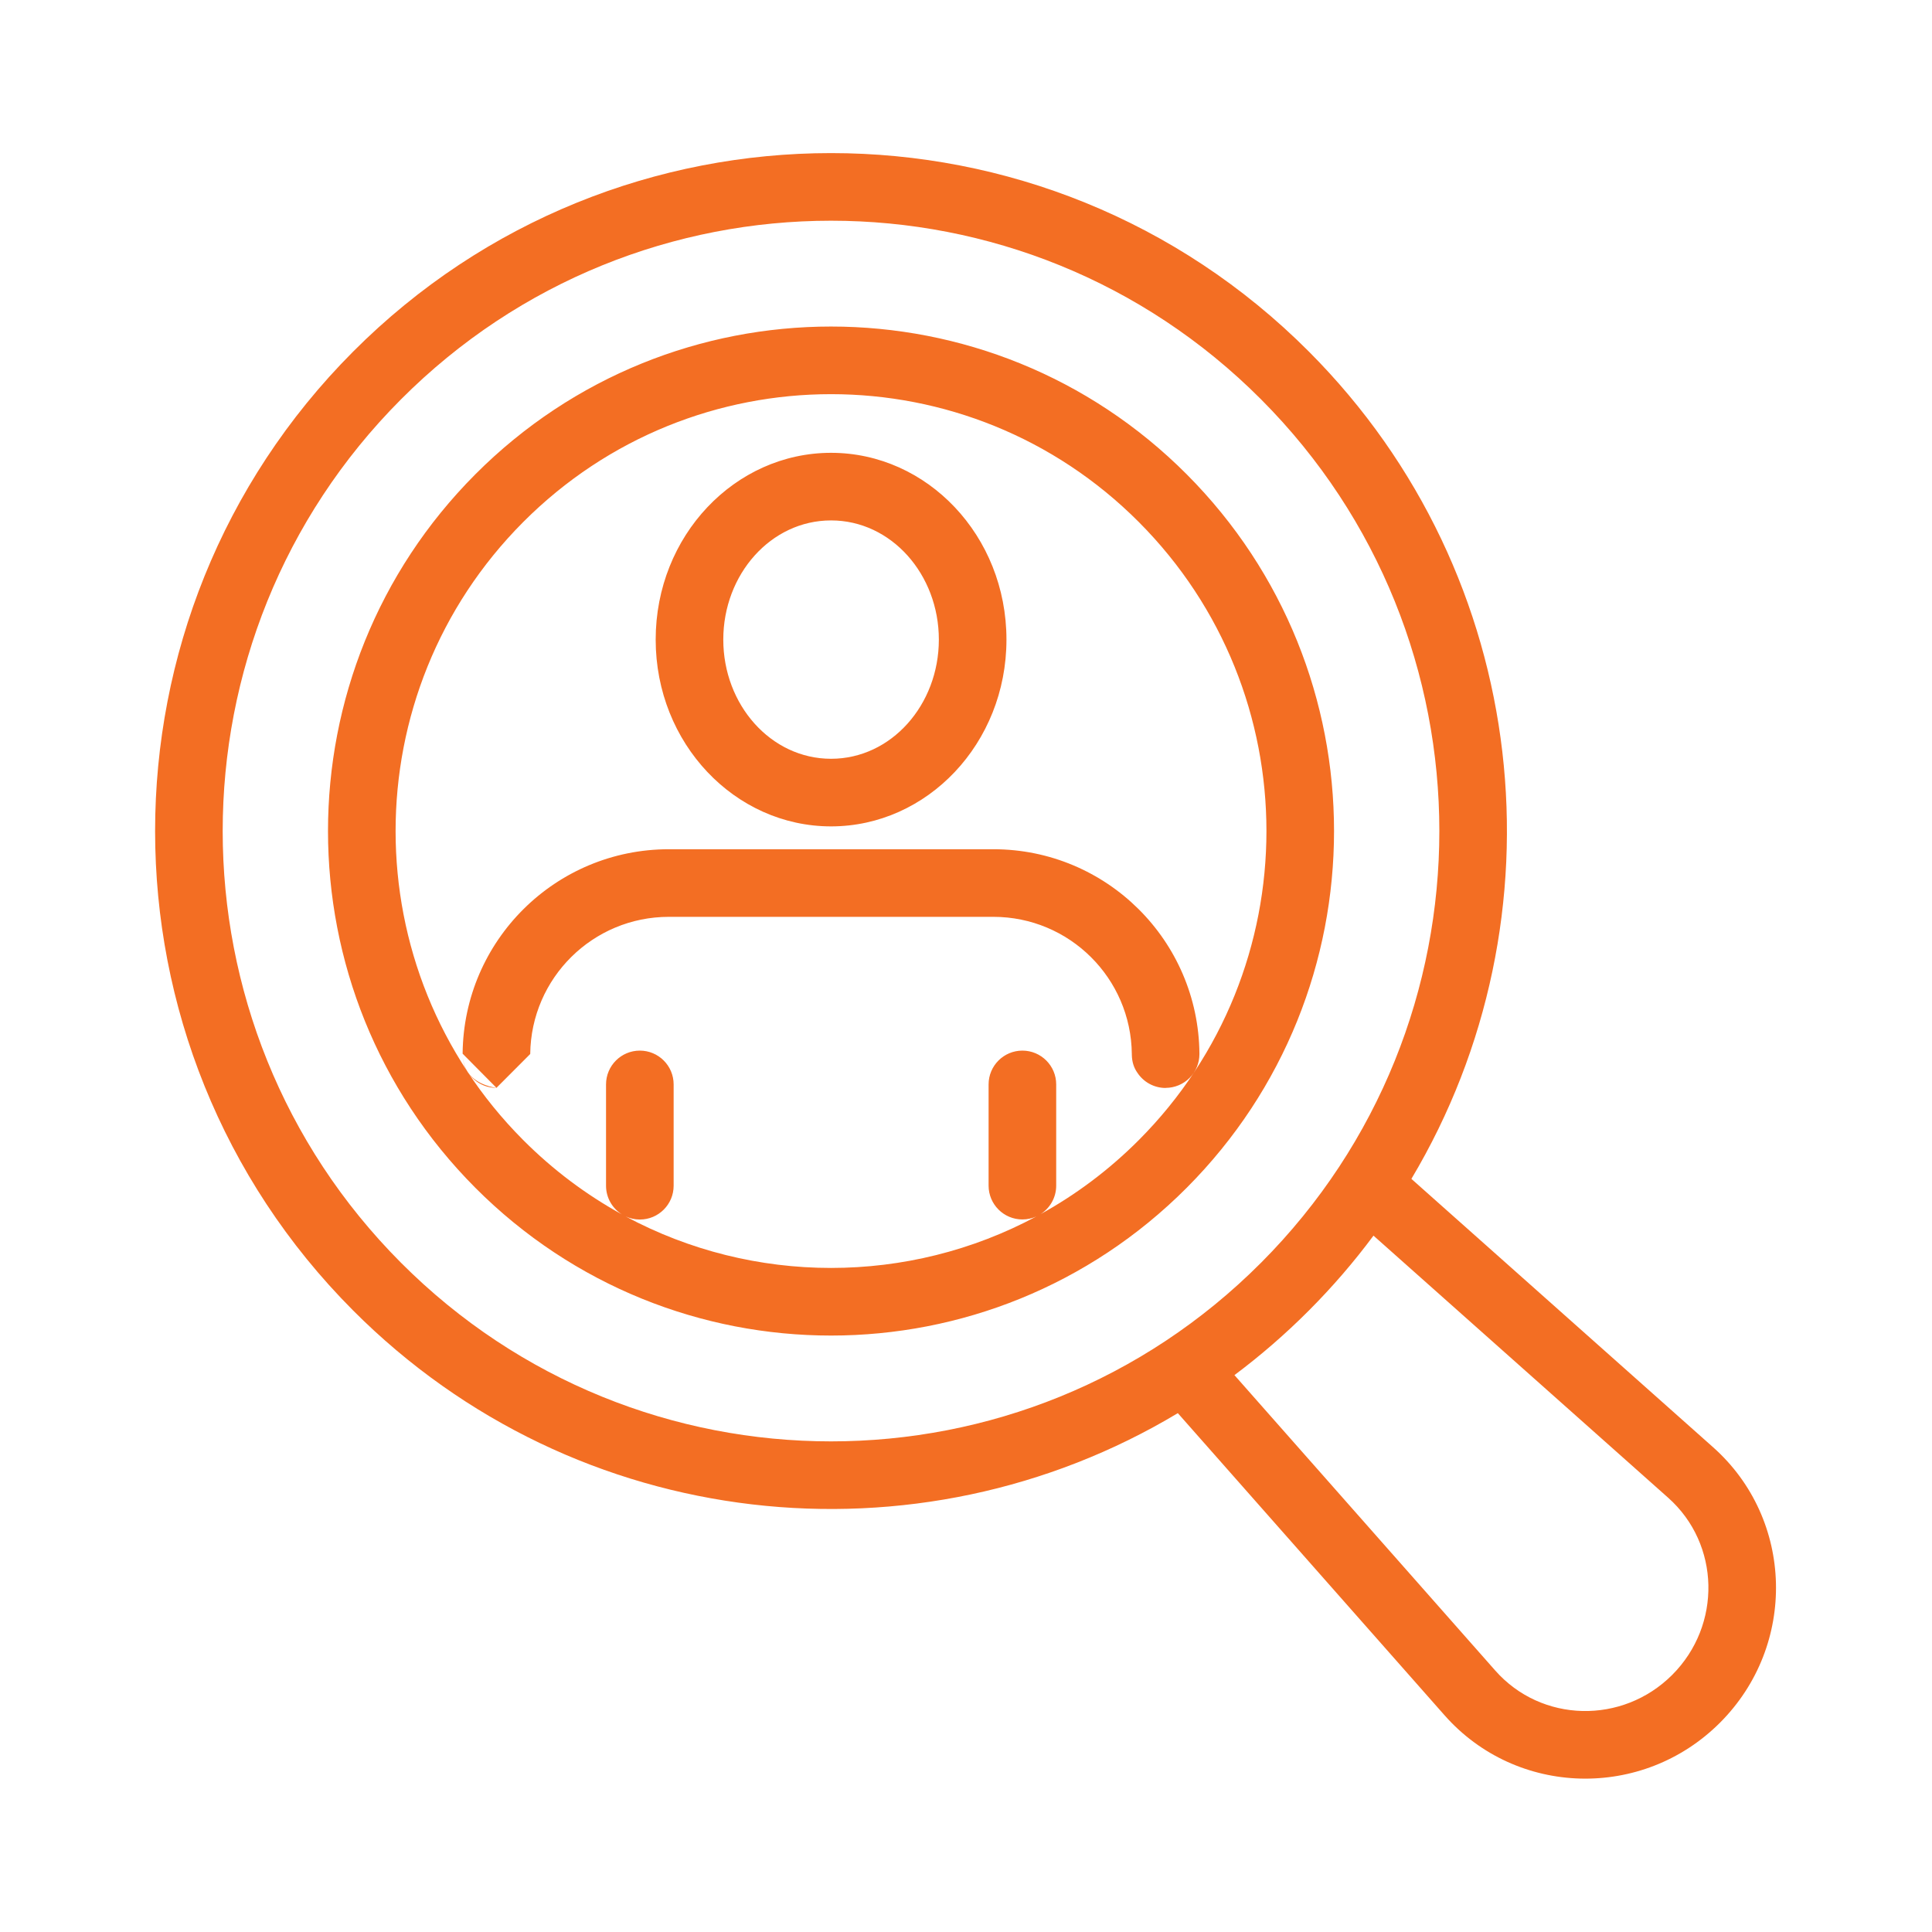 <?xml version="1.0" encoding="UTF-8" standalone="no"?>
<!DOCTYPE svg PUBLIC "-//W3C//DTD SVG 1.1//EN" "http://www.w3.org/Graphics/SVG/1.1/DTD/svg11.dtd">
<svg width="100%" height="100%" viewBox="0 0 500 500" version="1.1" xmlns="http://www.w3.org/2000/svg" xmlns:xlink="http://www.w3.org/1999/xlink" xml:space="preserve" xmlns:serif="http://www.serif.com/" style="fill-rule:evenodd;clip-rule:evenodd;stroke-linejoin:round;stroke-miterlimit:2;">
    <g id="headhunting" transform="matrix(2.187,0,0,2.187,-1699.18,-294.009)">
        <path d="M916.324,301.66C885.599,320.107 845.192,316.054 818.722,289.5C787.492,258.173 787.492,207.382 818.722,176.054C849.961,144.717 900.609,144.717 931.848,176.054C958.311,202.601 962.349,243.124 943.963,273.936L979.667,305.695C989.251,314.22 989.64,329.132 980.481,338.29C971.311,347.461 956.392,347.044 947.889,337.414L916.324,301.66ZM939.478,280.654C937.185,283.74 934.641,286.698 931.848,289.5C929.052,292.304 926.102,294.858 923.023,297.16L953.887,332.12C959.348,338.306 968.933,338.525 974.825,332.634C980.714,326.744 980.513,317.154 974.351,311.673L939.478,280.654ZM926.182,181.702C898.073,153.503 852.497,153.503 824.388,181.702C796.268,209.91 796.268,255.645 824.388,283.852C852.497,312.05 898.073,312.051 926.182,283.852C954.301,255.645 954.301,209.91 926.182,181.702ZM917.38,190.568C940.619,213.88 940.619,251.675 917.38,274.987C894.131,298.309 856.439,298.31 833.189,274.987C809.95,251.675 809.95,213.88 833.189,190.568C856.439,167.245 894.131,167.246 917.38,190.568ZM900.081,278.112C904.254,275.811 908.177,272.887 911.714,269.339C931.843,249.147 931.843,216.408 911.714,196.216C891.595,176.032 858.975,176.033 838.855,196.216C818.726,216.408 818.726,249.147 838.855,269.339C842.407,272.902 846.348,275.836 850.541,278.141C849.412,277.433 848.661,276.178 848.661,274.749L848.661,262.759C848.661,260.551 850.453,258.759 852.661,258.759C854.869,258.759 856.661,260.551 856.661,262.759L856.661,274.749C856.661,276.957 854.869,278.749 852.661,278.749C852.06,278.749 851.489,278.616 850.977,278.378C866.115,286.509 884.449,286.51 899.587,278.381C899.082,278.611 898.522,278.739 897.931,278.739C895.723,278.739 893.931,276.947 893.931,274.739L893.931,262.759C893.931,260.551 895.723,258.759 897.931,258.759C900.139,258.759 901.931,260.551 901.931,262.759L901.931,274.739C901.931,276.156 901.193,277.401 900.081,278.112ZM854.536,210.122C854.536,197.831 863.916,188.019 875.29,188.019C886.664,188.019 896.045,197.831 896.045,210.122C896.045,222.413 886.664,232.225 875.29,232.225C863.916,232.225 854.536,222.413 854.536,210.122ZM862.536,210.122C862.536,217.83 868.157,224.225 875.29,224.225C882.423,224.225 888.045,217.83 888.045,210.122C888.045,202.414 882.423,196.019 875.29,196.019C868.157,196.019 862.536,202.414 862.536,210.122ZM831.69,259.157L831.69,259.158C831.69,259.157 831.69,259.157 831.69,259.157ZM831.69,259.157L831.69,259.123C831.811,245.728 842.681,234.929 856.101,234.929L894.491,234.929C907.899,234.929 918.773,245.741 918.88,259.137L918.88,259.169C918.88,260.224 918.463,261.237 917.72,261.986C916.971,262.741 915.953,263.166 914.89,263.169L914.88,263.179C913.478,263.179 912.243,262.456 911.529,261.363C911.152,260.829 910.896,260.14 910.881,259.252L910.88,259.201L910.88,259.169C910.792,250.18 903.492,242.929 894.491,242.929L856.101,242.929C847.091,242.929 839.79,250.171 839.69,259.159L835.69,263.169C834.288,263.169 833.053,262.446 832.339,261.353C833.43,262.899 835.529,263.142 835.681,263.158L835.645,263.114L831.692,259.125C831.691,259.135 831.69,259.145 831.69,259.157ZM832.339,261.353C831.965,260.823 831.71,260.142 831.691,259.264C831.709,260.033 831.945,260.749 832.339,261.353ZM835.686,263.155L835.687,263.159L835.69,263.159L835.686,263.155Z" style="fill:rgb(243,110,35);"/>
    </g>
</svg>
